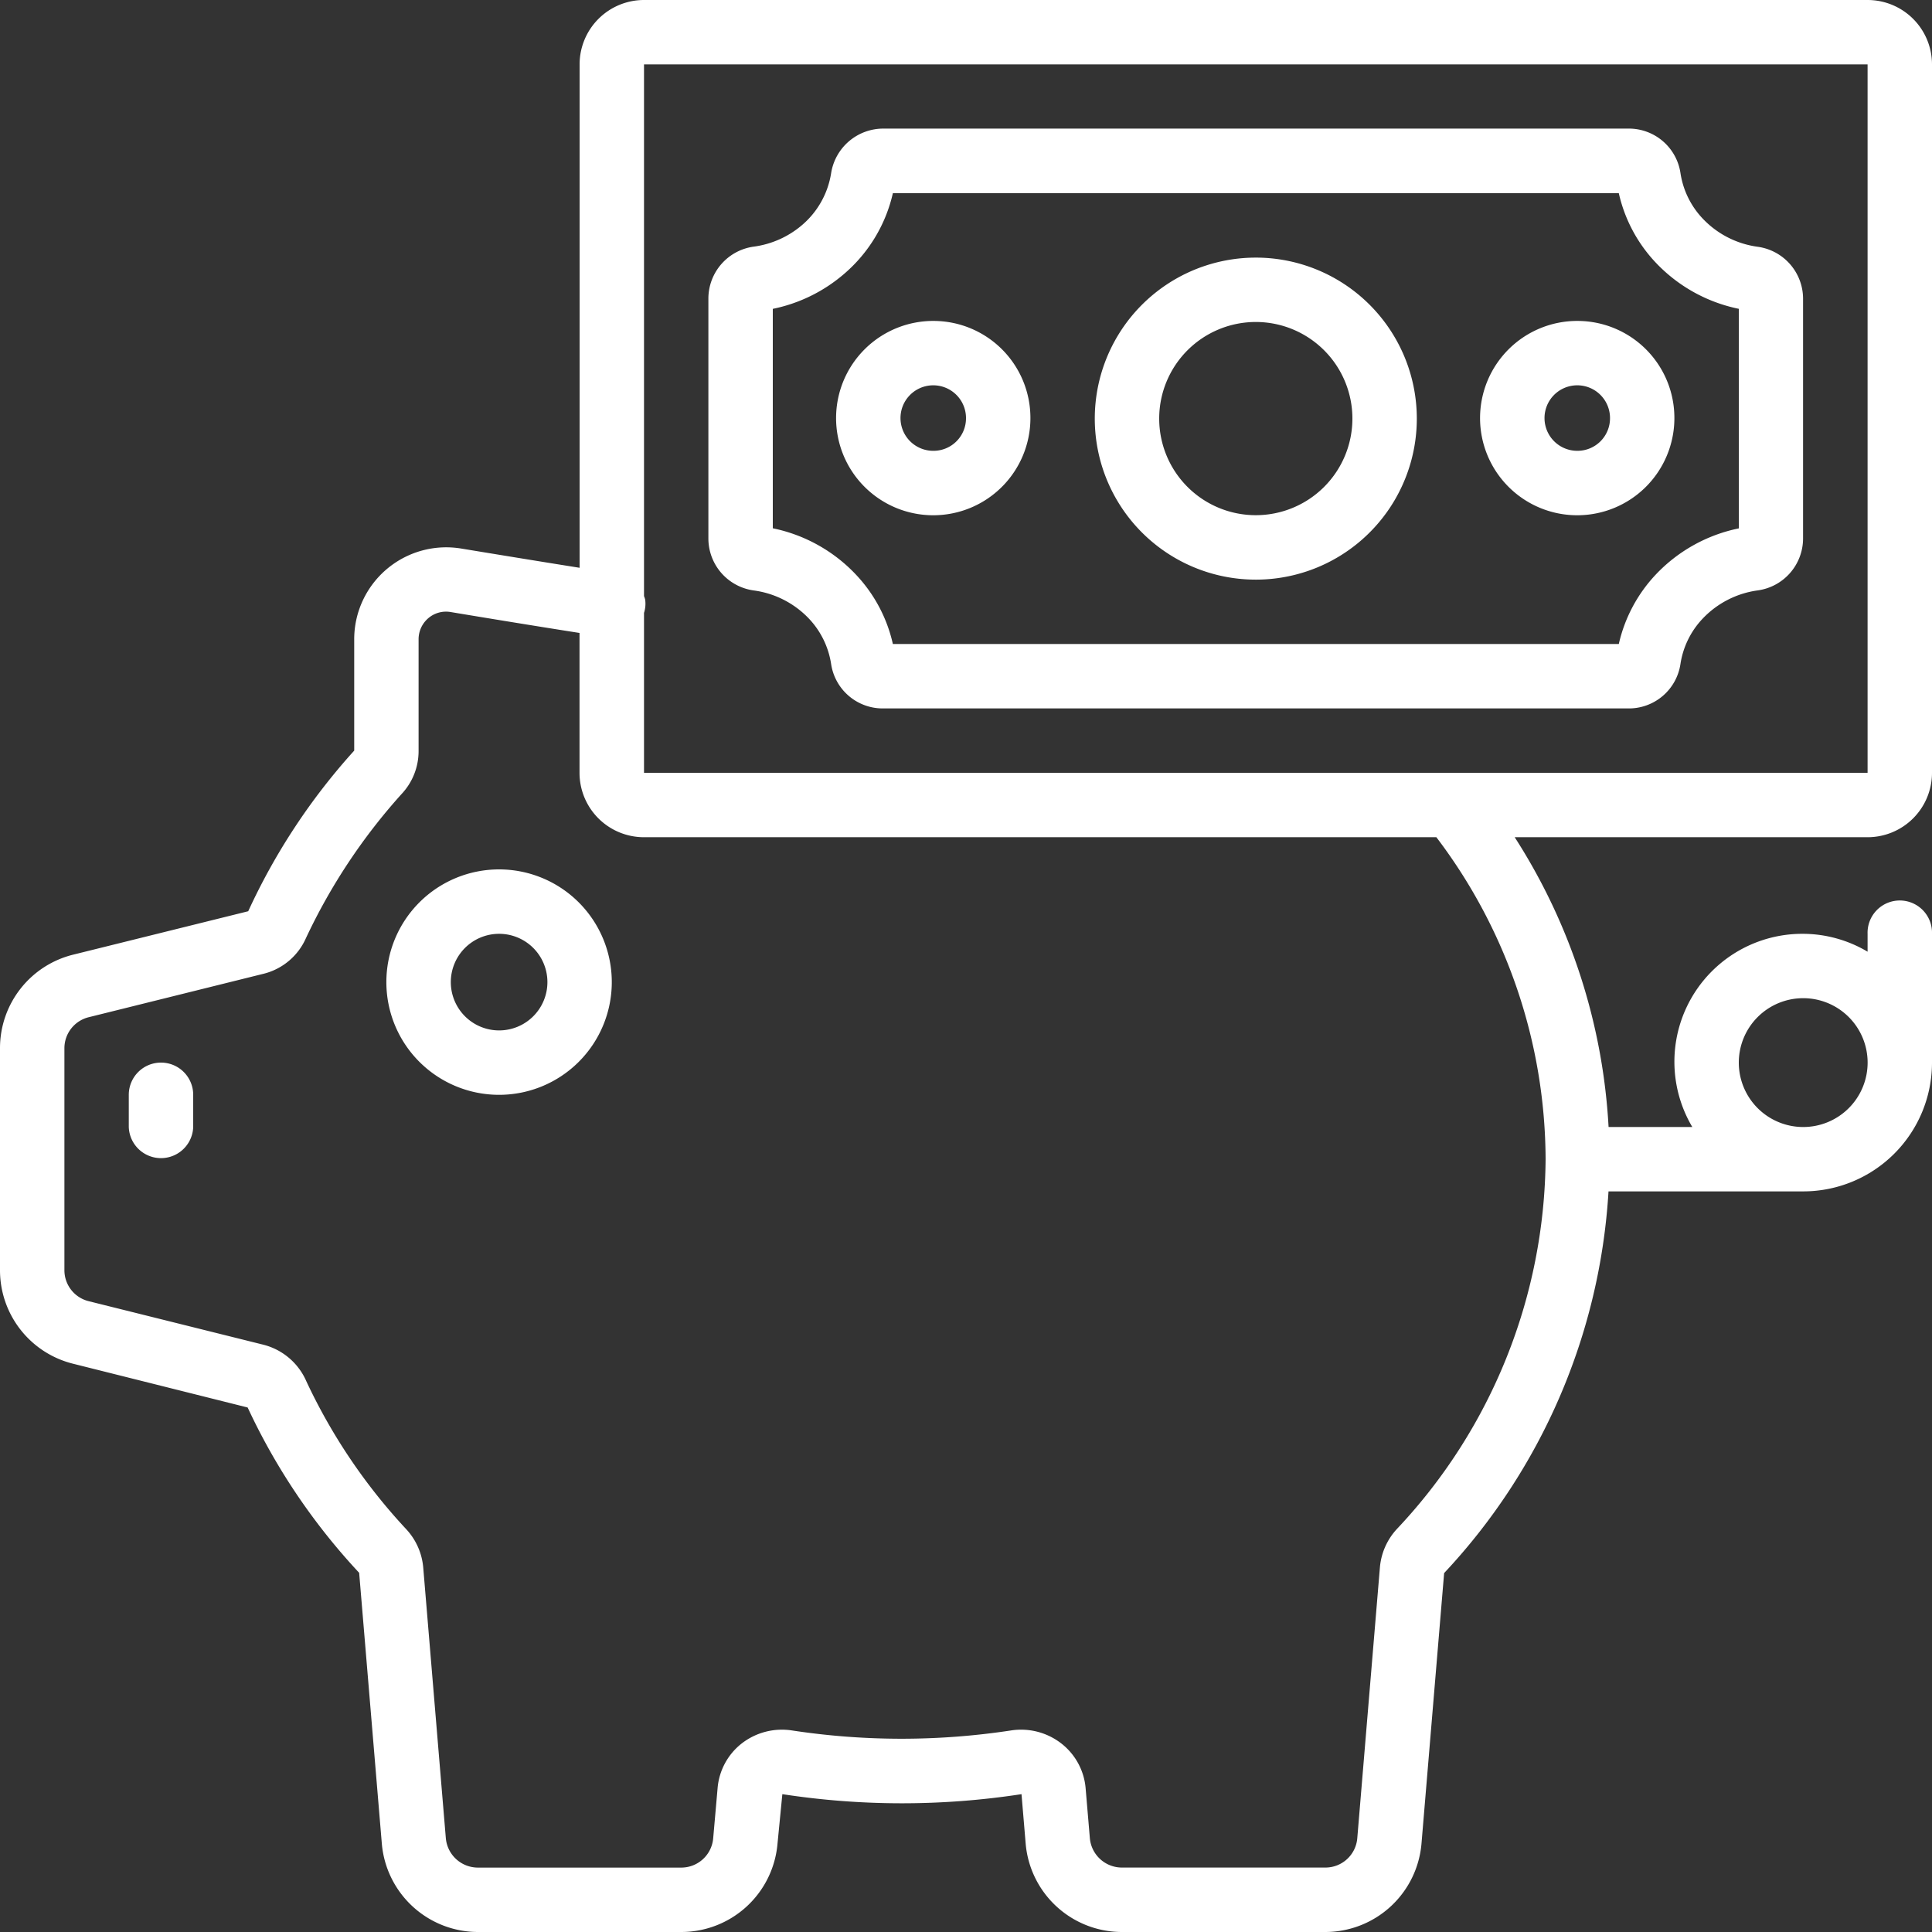 <svg xmlns="http://www.w3.org/2000/svg" viewBox="0 0 512 512"><rect x="0" y="0" width="512" height="512" fill="#333333" stroke="none"/><defs><style>.cls-1{fill:#fff;}</style></defs><g id="Layer_2" data-name="Layer 2"><g id="Icons"><path class="cls-1" d="M132.27,230.4a29.87,29.87,0,1,0,29.86,29.87A29.87,29.87,0,0,0,132.27,230.4Zm0,42.67a12.8,12.8,0,1,1,12.8-12.8h0A12.8,12.8,0,0,1,132.27,273.07Z"/><path class="cls-1" d="M494.93,0H170.67A17.07,17.07,0,0,0,153.6,17.07v133.4c-11.49-1.83-22.7-3.67-31.5-5.12a24.39,24.39,0,0,0-27.93,20.24,24.06,24.06,0,0,0-.3,3.88v29.45a167.8,167.8,0,0,0-28.09,42.57L19.37,253A25.51,25.51,0,0,0,0,277.85v58.7A25.52,25.52,0,0,0,19.36,361.4L65.63,373a168,168,0,0,0,29.55,43.81l6,71.68A25.6,25.6,0,0,0,126.63,512h53.94a25.6,25.6,0,0,0,25.48-23.43l1.28-13.1a208.81,208.81,0,0,0,63.38,0l1.1,13.08A25.61,25.61,0,0,0,297.3,512h53.93a25.6,25.6,0,0,0,25.48-23.44l6-71.68a161.9,161.9,0,0,0,43.56-101.15h51.62A34.13,34.13,0,0,0,512,281.6V247.47a8.54,8.54,0,1,0-17.07,0v4.74a33.7,33.7,0,0,0-17.06-4.74,33.9,33.9,0,0,0-29.39,51.2H426.29a157.87,157.87,0,0,0-24.88-76.8h93.52A17.07,17.07,0,0,0,512,204.8V17.07A17.07,17.07,0,0,0,494.93,0ZM460.8,281.6a17.07,17.07,0,1,1,17.07,17.07A17.07,17.07,0,0,1,460.8,281.6Zm-51.2,25.6a144.35,144.35,0,0,1-39.41,98,17.12,17.12,0,0,0-4.5,10.17l-6,71.81a8.47,8.47,0,0,1-8.48,7.74H297.3a8.53,8.53,0,0,1-8.48-7.8L287.71,474a16.82,16.82,0,0,0-6.42-11.94,17.38,17.38,0,0,0-13.38-3.47,192.84,192.84,0,0,1-58,0,17.39,17.39,0,0,0-13.38,3.47A16.81,16.81,0,0,0,190.16,474L189,487.19a8.48,8.48,0,0,1-8.47,7.74H126.63a8.54,8.54,0,0,1-8.48-7.79l-6-71.85a17.07,17.07,0,0,0-4.46-10,151.41,151.41,0,0,1-26.48-39.18,17,17,0,0,0-11.34-9.73L23.47,344.82a8.45,8.45,0,0,1-6.4-8.27v-58.7a8.46,8.46,0,0,1,6.41-8.27L70.08,258a16.66,16.66,0,0,0,11-9.39,155.87,155.87,0,0,1,25.29-38.13A16.61,16.61,0,0,0,110.93,199V169.47a7.34,7.34,0,0,1,2.56-5.63,7.22,7.22,0,0,1,5.84-1.66c9.48,1.58,21.78,3.6,34.25,5.56V204.8a17.07,17.07,0,0,0,17.07,17.07h210A141.82,141.82,0,0,1,409.6,307.2ZM170.67,204.8V162.42a7.86,7.86,0,0,0,.3-3.54,6.78,6.78,0,0,0-.3-.9V17.07H494.93V204.8Z"/><path class="cls-1" d="M465.82,65.4a24.62,24.62,0,0,1-14.65-7.54,22.39,22.39,0,0,1-5.83-12,13.82,13.82,0,0,0-13.82-11.78H234.07a14,14,0,0,0-13.81,11.79,22.67,22.67,0,0,1-7.68,13.75,24.72,24.72,0,0,1-12.75,5.73A13.91,13.91,0,0,0,187.73,79v63.83a13.91,13.91,0,0,0,12.05,13.65A24.68,24.68,0,0,1,214.43,164a22.39,22.39,0,0,1,5.83,12,13.82,13.82,0,0,0,13.82,11.74H431.52a13.81,13.81,0,0,0,13.82-11.79A22.32,22.32,0,0,1,451.17,164a24.68,24.68,0,0,1,14.66-7.54,13.91,13.91,0,0,0,12-13.6V79A13.91,13.91,0,0,0,465.82,65.4Zm-5,74.62a41.8,41.8,0,0,0-22.12,12.35,39.53,39.53,0,0,0-9.7,18.3H236.62a39.3,39.3,0,0,0-9.7-18.3A41.8,41.8,0,0,0,204.8,140V81.85a41.65,41.65,0,0,0,18.88-9.25,39.73,39.73,0,0,0,12.94-21.4H429a39.35,39.35,0,0,0,9.7,18.3A41.78,41.78,0,0,0,460.8,81.84Z"/><path class="cls-1" d="M247.47,85.05a25.75,25.75,0,1,0,25.6,25.89v-.15A25.7,25.7,0,0,0,247.47,85.05Zm0,34.42a8.68,8.68,0,1,1,8.53-8.83v.15A8.61,8.61,0,0,1,247.47,119.47Z"/><path class="cls-1" d="M418.13,85.05a25.75,25.75,0,1,0,25.6,25.89v-.15A25.7,25.7,0,0,0,418.13,85.05Zm0,34.42a8.68,8.68,0,1,1,8.54-8.83v.15A8.62,8.62,0,0,1,418.13,119.47Z"/><path class="cls-1" d="M332.8,68.27a42.67,42.67,0,1,0,42.67,42.66A42.67,42.67,0,0,0,332.8,68.27Zm0,68.26a25.6,25.6,0,1,1,25.6-25.6A25.6,25.6,0,0,1,332.8,136.53Z"/><path class="cls-1" d="M42.67,281.6a8.53,8.53,0,0,0-8.54,8.53v8.54a8.54,8.54,0,0,0,17.07,0v-8.54A8.53,8.53,0,0,0,42.67,281.6Z"/></g></g></svg>